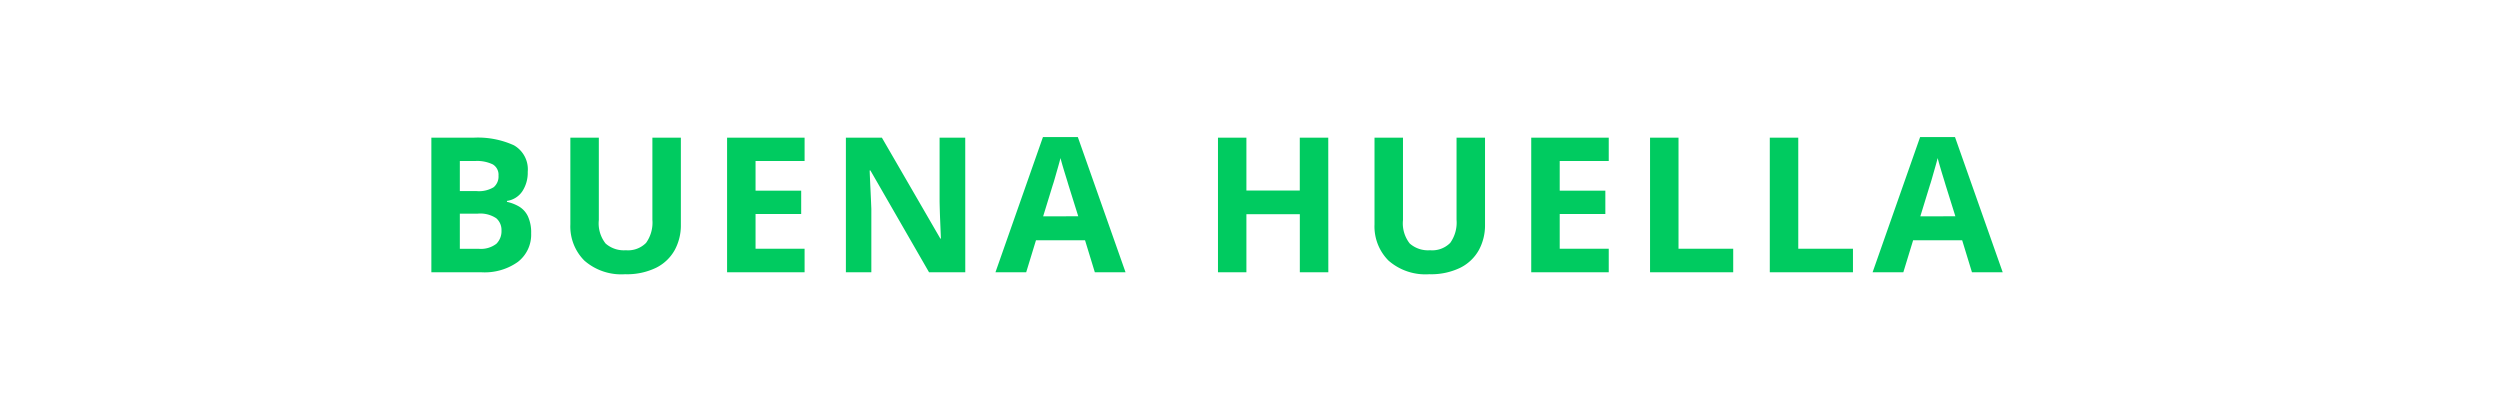 <svg xmlns="http://www.w3.org/2000/svg" width="231" height="38" viewBox="0 0 231 38">
  <g id="Grupo_14176" data-name="Grupo 14176" transform="translate(-2219 -2071)">
    <g id="Rectángulo_2362" data-name="Rectángulo 2362" transform="translate(2219 2071)" fill="none" stroke="#707070" stroke-width="1" opacity="0">
      <rect width="231" height="38" stroke="none"/>
      <rect x="0.5" y="0.5" width="230" height="37" fill="none"/>
    </g>
    <path id="Trazado_56962" data-name="Trazado 56962" d="M1.89,7H5.759a8.042,8.042,0,0,1,3.755.7,2.555,2.555,0,0,1,1.281,2.457,3.122,3.122,0,0,1-.5,1.795,2.054,2.054,0,0,1-1.42.889v.087A3.884,3.884,0,0,1,10,13.364a2.106,2.106,0,0,1,.81.9,3.527,3.527,0,0,1,.3,1.568A3.173,3.173,0,0,1,9.88,18.479a5.289,5.289,0,0,1-3.337.958H1.89Zm2.631,4.932H6.055a2.629,2.629,0,0,0,1.594-.357A1.293,1.293,0,0,0,8.094,10.5,1.106,1.106,0,0,0,7.571,9.47a3.335,3.335,0,0,0-1.655-.314H4.521Zm0,2.091v3.241H6.246A2.341,2.341,0,0,0,7.9,16.8a1.643,1.643,0,0,0,.47-1.229,1.433,1.433,0,0,0-.479-1.124,2.649,2.649,0,0,0-1.734-.427ZM24.944,7v8.051a4.772,4.772,0,0,1-.566,2.326,4.006,4.006,0,0,1-1.716,1.638,6.165,6.165,0,0,1-2.875.6,5.164,5.164,0,0,1-3.764-1.263,4.461,4.461,0,0,1-1.29-3.337V7h2.631V14.61a3,3,0,0,0,.627,2.17,2.552,2.552,0,0,0,1.865.619,2.343,2.343,0,0,0,1.873-.68,3.216,3.216,0,0,0,.584-2.126V7ZM36.376,19.437H29.214V7h7.162V9.156H31.845v2.736h4.217v2.161H31.845v3.206h4.531Zm14.847,0H47.877l-5.419-9.41h-.07q.035.889.078,1.777t.078,1.777v5.855H40.192V7H43.52l5.4,9.323h.052l-.07-1.708q-.035-.854-.052-1.725V7h2.37Zm11.972,0-.906-2.962H57.757l-.906,2.962h-2.84L58.4,6.943h3.224l4.409,12.494Zm-1.533-5.175-.906-2.893q-.087-.3-.227-.749T60.249,9.7q-.139-.47-.227-.819-.087.349-.235.863t-.279.976q-.131.462-.2.653l-.889,2.893Zm23.107,5.175H82.136V14.07H77.2v5.367H74.573V7H77.2v4.879h4.932V7h2.631ZM99.248,7v8.051a4.772,4.772,0,0,1-.566,2.326,4.006,4.006,0,0,1-1.716,1.638,6.165,6.165,0,0,1-2.875.6,5.164,5.164,0,0,1-3.764-1.263,4.461,4.461,0,0,1-1.29-3.337V7h2.631V14.61a3,3,0,0,0,.627,2.17,2.552,2.552,0,0,0,1.865.619,2.343,2.343,0,0,0,1.873-.68,3.216,3.216,0,0,0,.584-2.126V7ZM110.68,19.437h-7.162V7h7.162V9.156h-4.531v2.736h4.217v2.161h-4.217v3.206h4.531Zm3.816,0V7h2.631V17.259h5.054v2.178Zm11.065,0V7h2.631V17.259h5.054v2.178Zm18.681,0-.906-2.962h-4.531l-.906,2.962h-2.84L139.45,6.943h3.224l4.409,12.494Zm-1.533-5.175-.906-2.893q-.087-.3-.227-.749T141.3,9.7q-.139-.47-.227-.819-.087.349-.235.863t-.279.976q-.131.462-.2.653l-.889,2.893Z" transform="translate(2256.968 2076.723)" fill="#00cb60"/>
  </g>
</svg>

